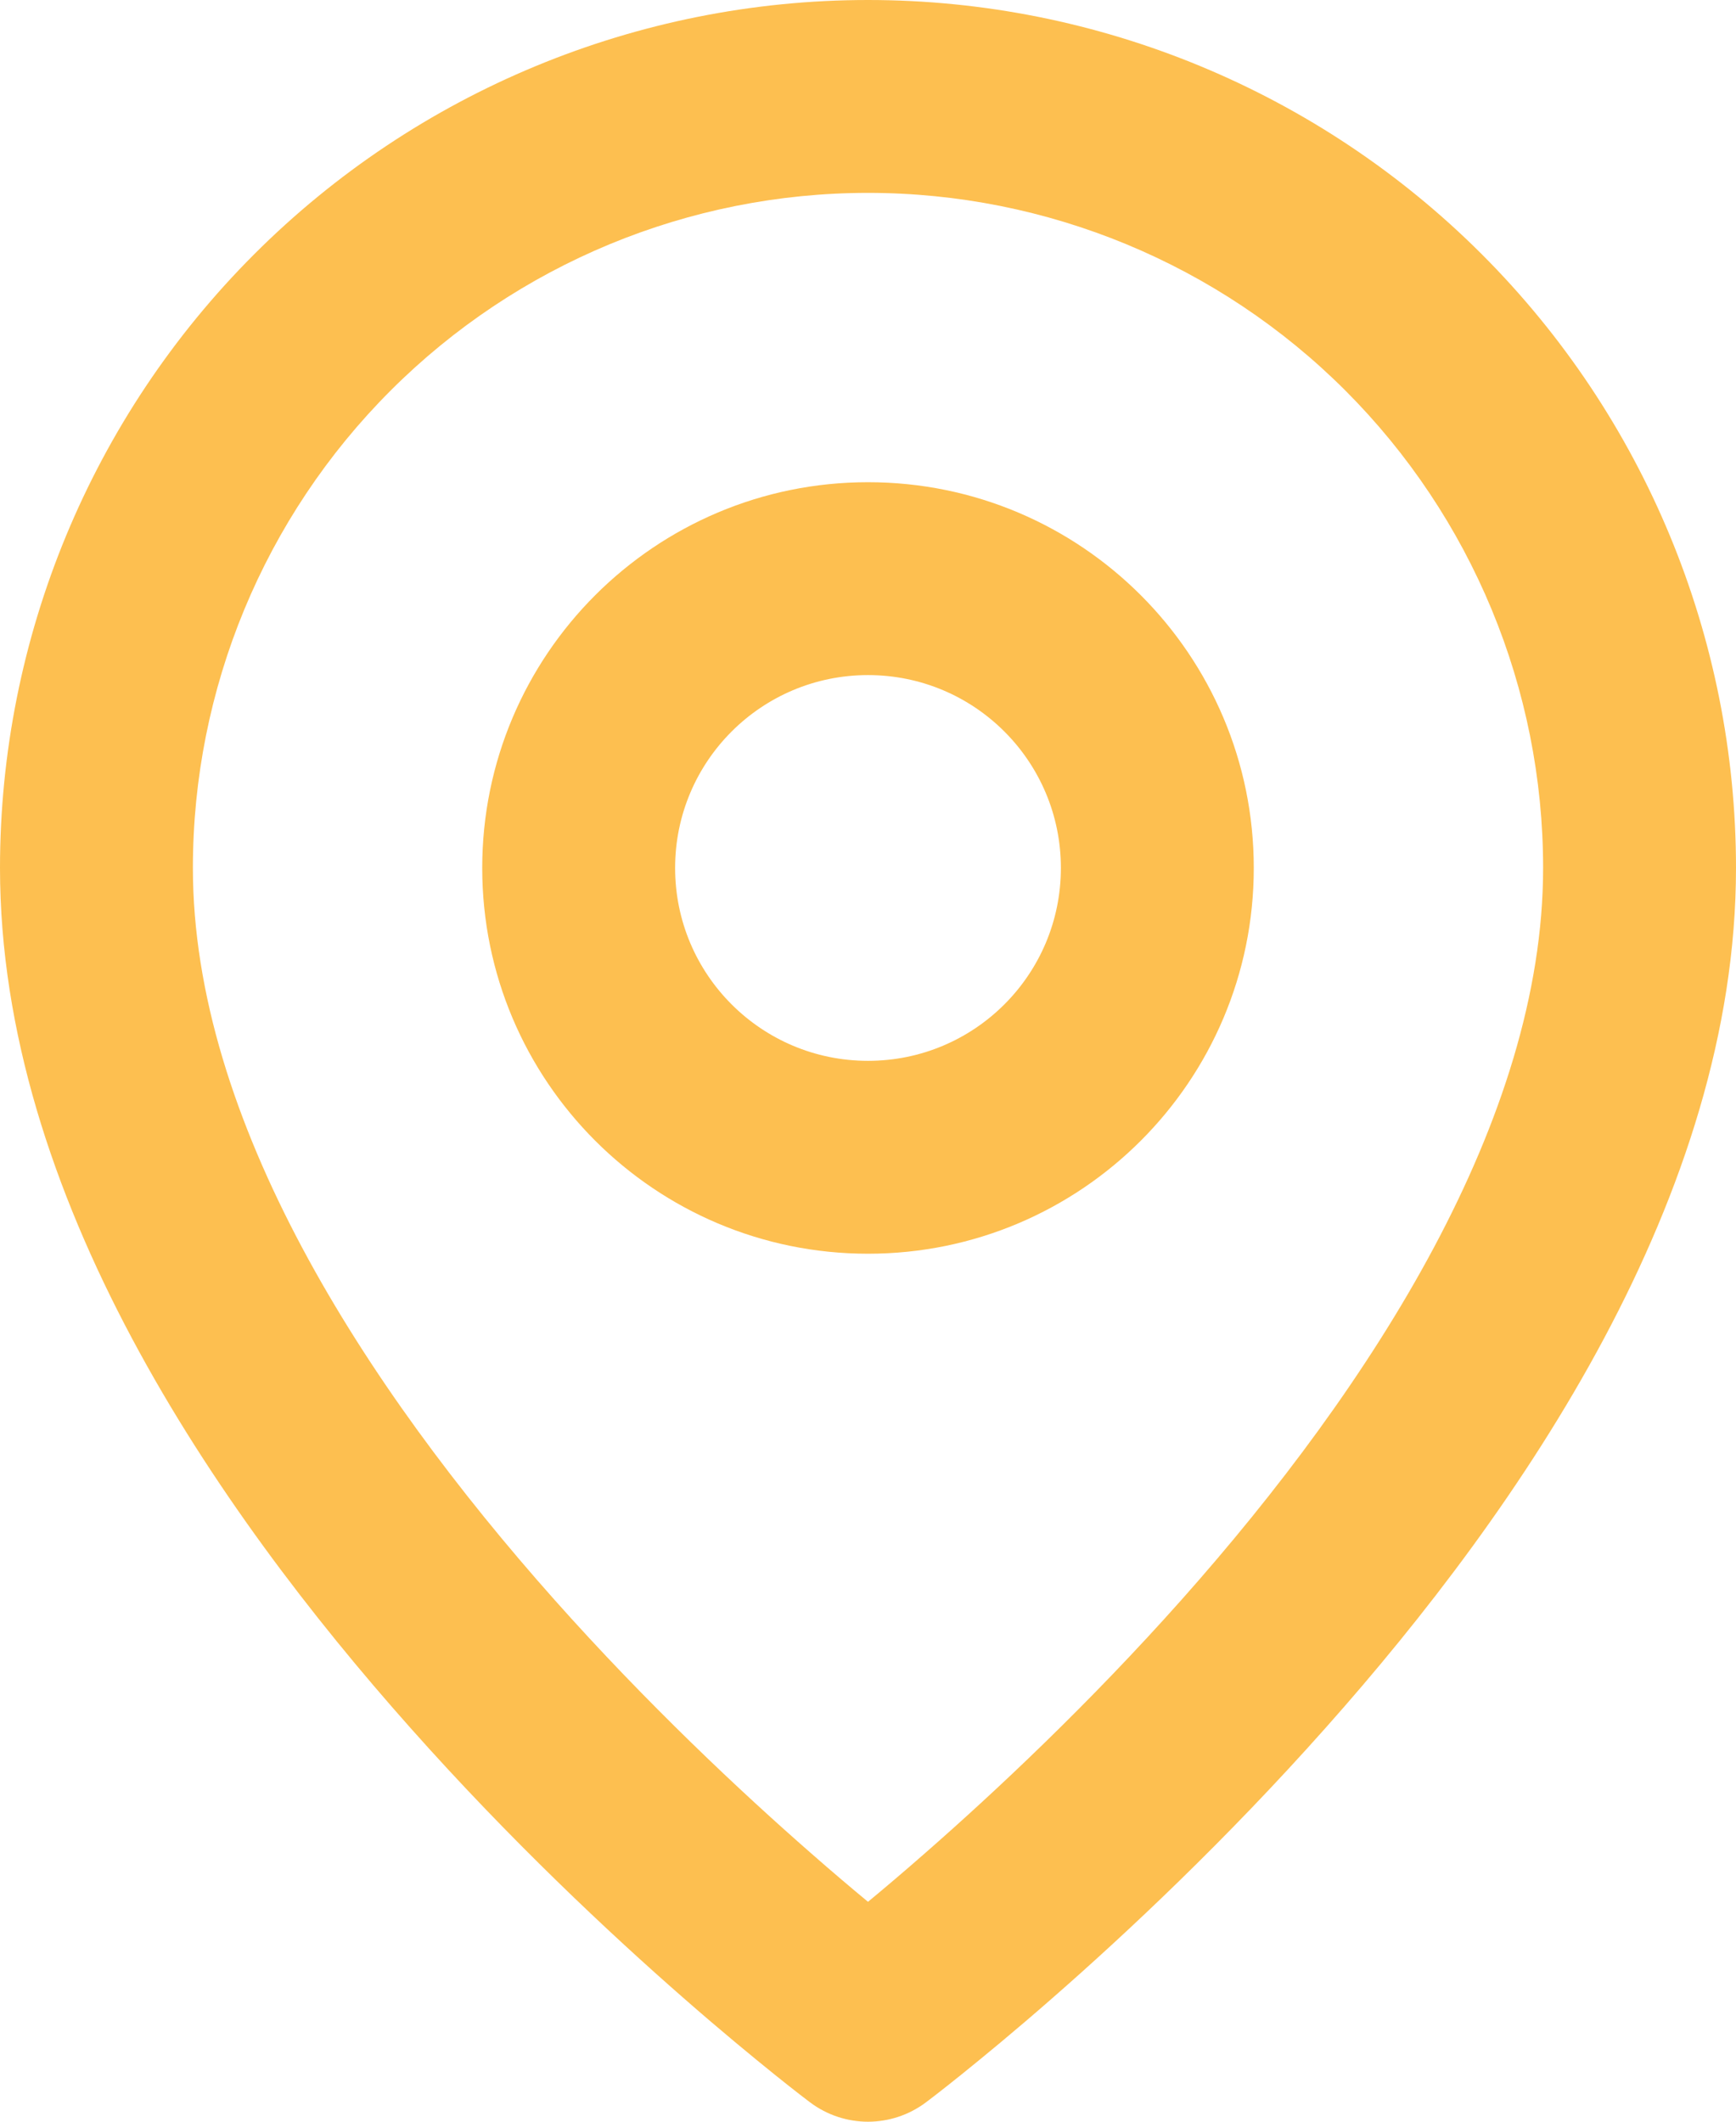 <?xml version="1.0" encoding="UTF-8"?> <svg xmlns="http://www.w3.org/2000/svg" width="18" height="22" viewBox="0 0 18 22" fill="none"> <path fill-rule="evenodd" clip-rule="evenodd" d="M9 2C7.143 2 5.363 2.737 4.05 4.05C2.737 5.363 2 7.143 2 9C2 11.605 3.77 14.362 5.747 16.586C6.712 17.671 7.681 18.579 8.409 19.216C8.631 19.411 8.831 19.58 9 19.72C9.169 19.58 9.369 19.411 9.591 19.216C10.319 18.579 11.288 17.671 12.253 16.586C14.229 14.362 16 11.605 16 9C16 7.143 15.262 5.363 13.95 4.05C12.637 2.737 10.857 2 9 2ZM9 21C8.4 21.8 8.4 21.8 8.4 21.8L8.399 21.799L8.397 21.798L8.391 21.793L8.371 21.778C8.354 21.765 8.329 21.746 8.298 21.722C8.235 21.673 8.144 21.602 8.03 21.51C7.802 21.326 7.478 21.06 7.091 20.721C6.319 20.046 5.288 19.079 4.253 17.914C2.23 15.638 0 12.395 0 9C0 6.613 0.948 4.324 2.636 2.636C4.324 0.948 6.613 0 9 0C11.387 0 13.676 0.948 15.364 2.636C17.052 4.324 18 6.613 18 9C18 12.395 15.771 15.638 13.747 17.914C12.712 19.079 11.681 20.046 10.909 20.721C10.522 21.06 10.198 21.326 9.97 21.51C9.856 21.602 9.765 21.673 9.702 21.722C9.671 21.746 9.646 21.765 9.629 21.778L9.609 21.793L9.603 21.798L9.601 21.799L9.6 21.8C9.6 21.8 9.6 21.8 9 21ZM9 21L9.6 21.8C9.244 22.067 8.756 22.067 8.4 21.8L9 21Z" fill="#FDBF50"></path> <path fill-rule="evenodd" clip-rule="evenodd" d="M9 7C7.895 7 7 7.895 7 9C7 10.105 7.895 11 9 11C10.105 11 11 10.105 11 9C11 7.895 10.105 7 9 7ZM5 9C5 6.791 6.791 5 9 5C11.209 5 13 6.791 13 9C13 11.209 11.209 13 9 13C6.791 13 5 11.209 5 9Z" fill="#FDBF50"></path> </svg> 